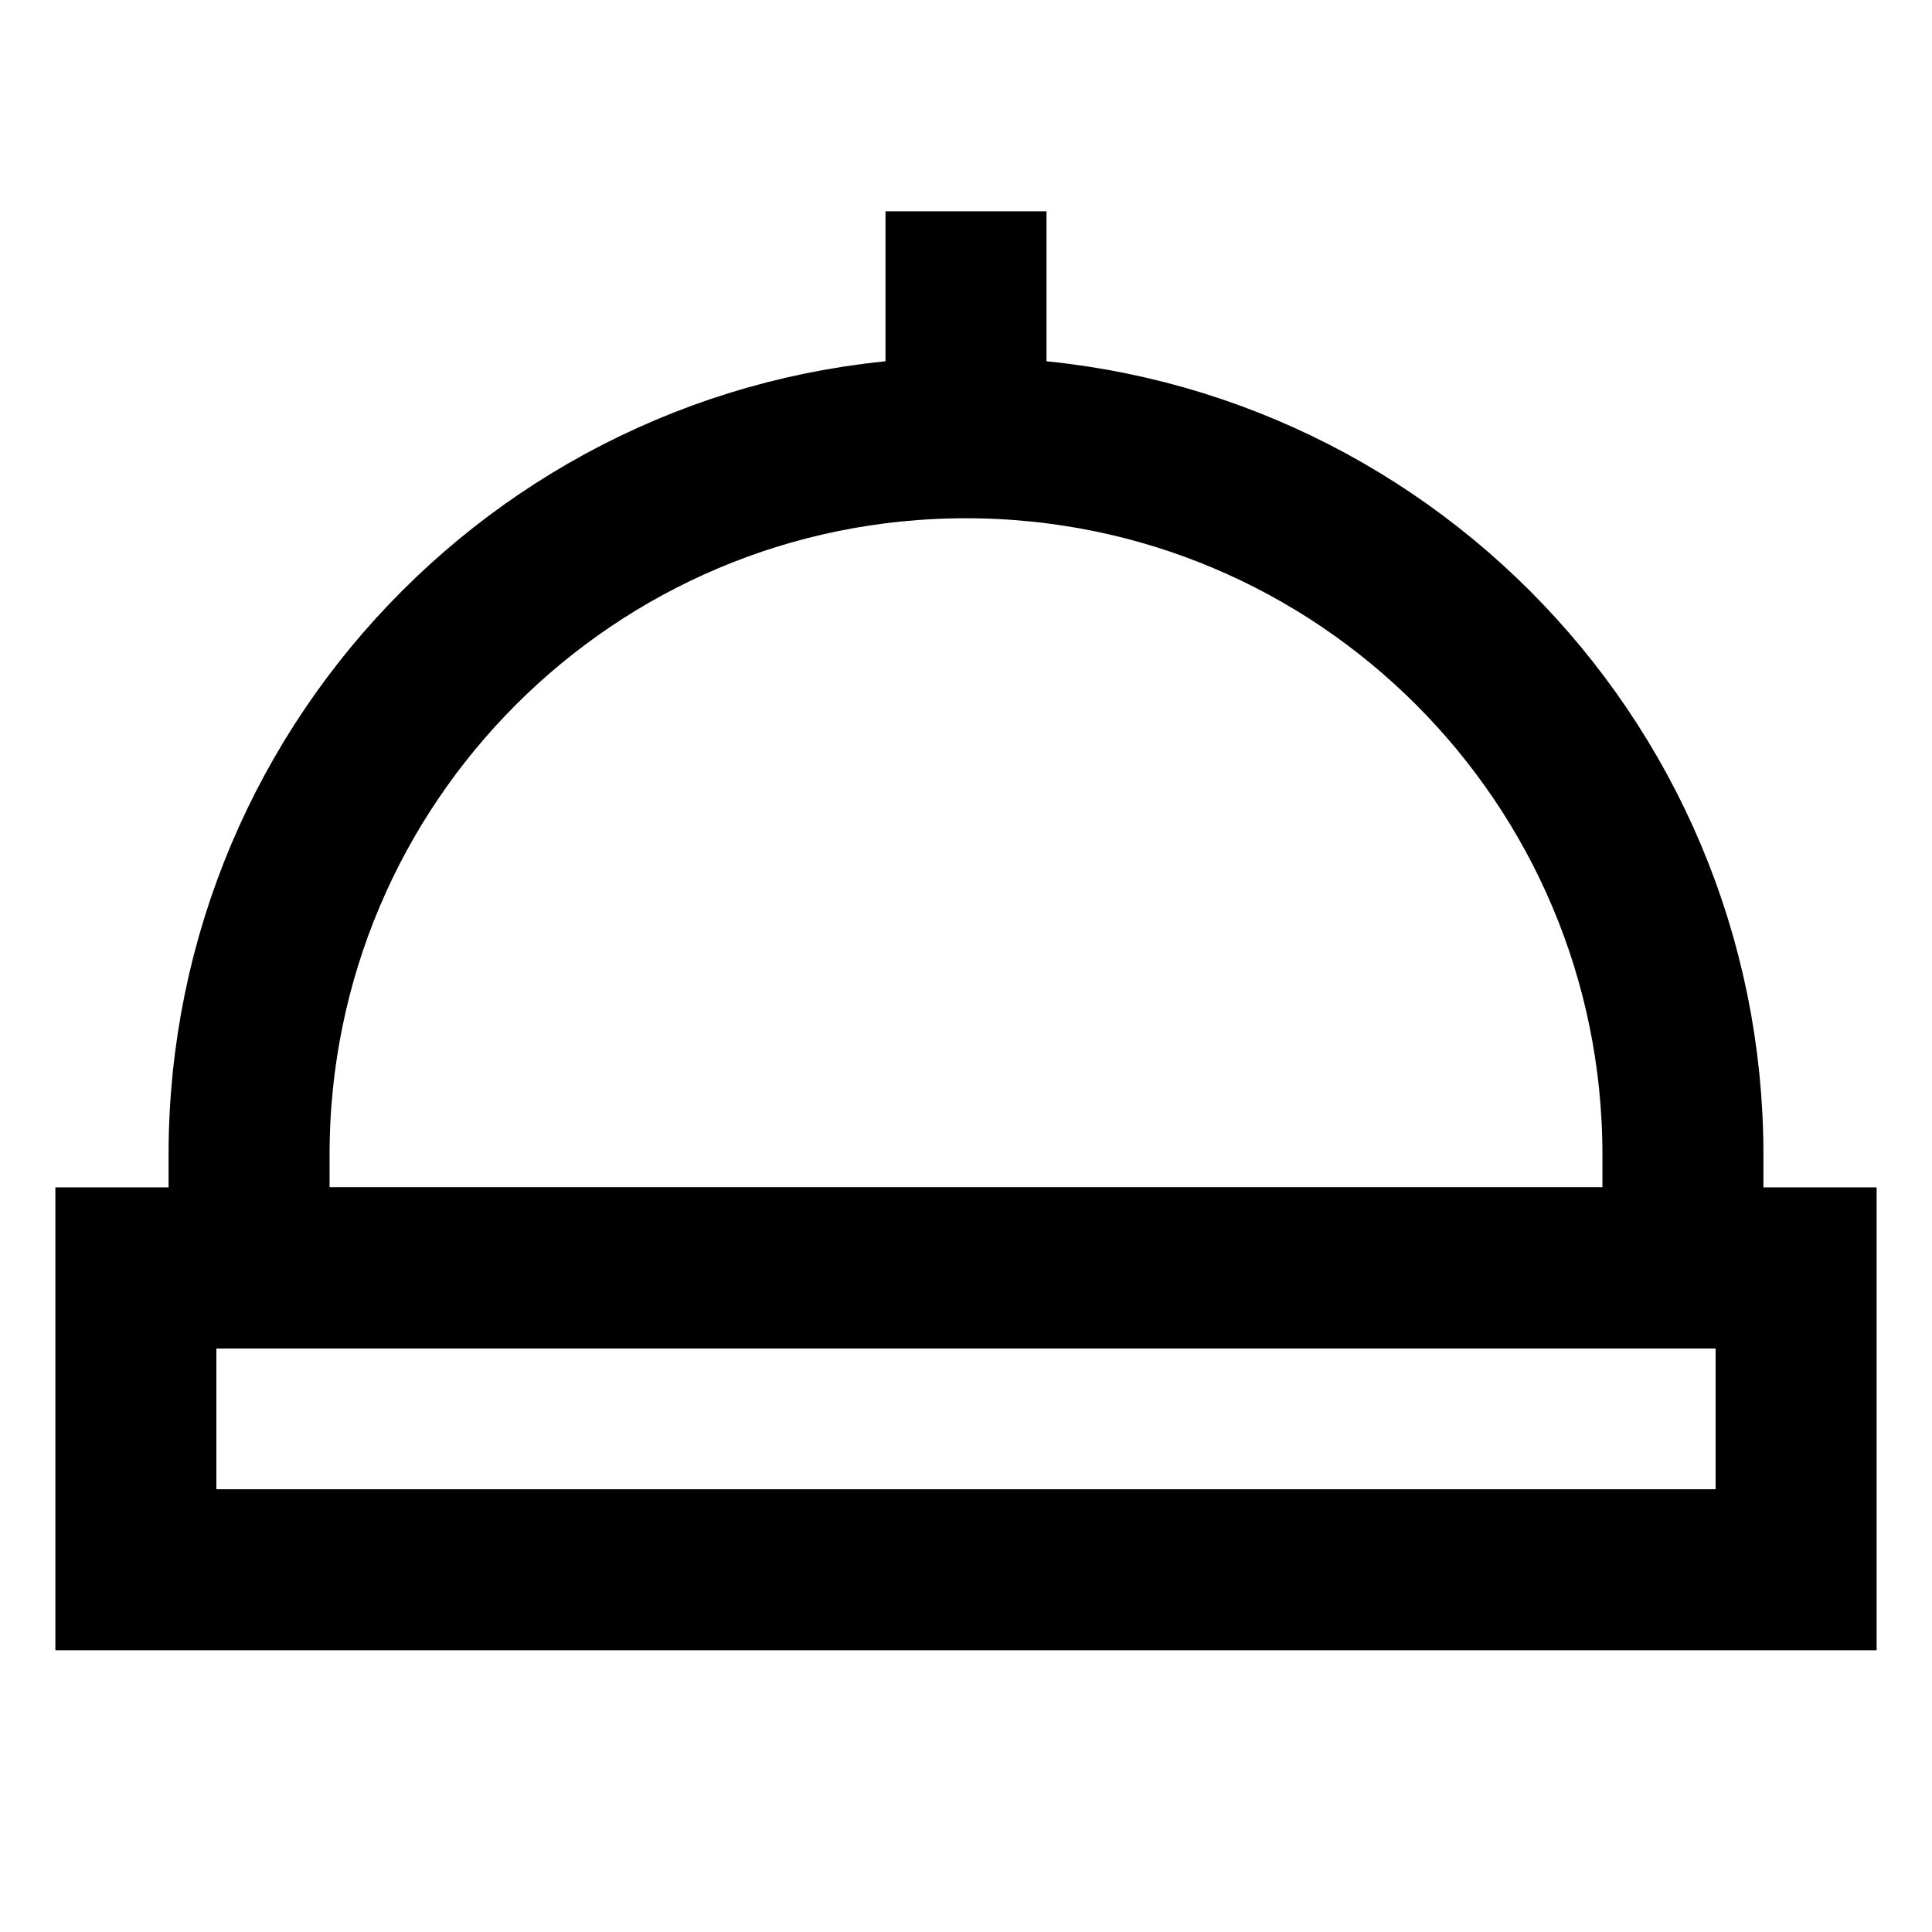 <svg width="24" height="24" viewBox="0 0 24 24" fill="none" xmlns="http://www.w3.org/2000/svg">
<path d="M22.312 19.5H1.688V15.75H22.312V19.5Z" stroke="black" stroke-width="2"/>
<path d="M3.094 14.344V15.75H20.906V14.344C20.906 9.425 16.919 5.438 12 5.438C7.081 5.438 3.094 9.425 3.094 14.344Z" stroke="black" stroke-width="2"/>
<path d="M12 5.438V2.625" stroke="black" stroke-width="2"/>
</svg>
